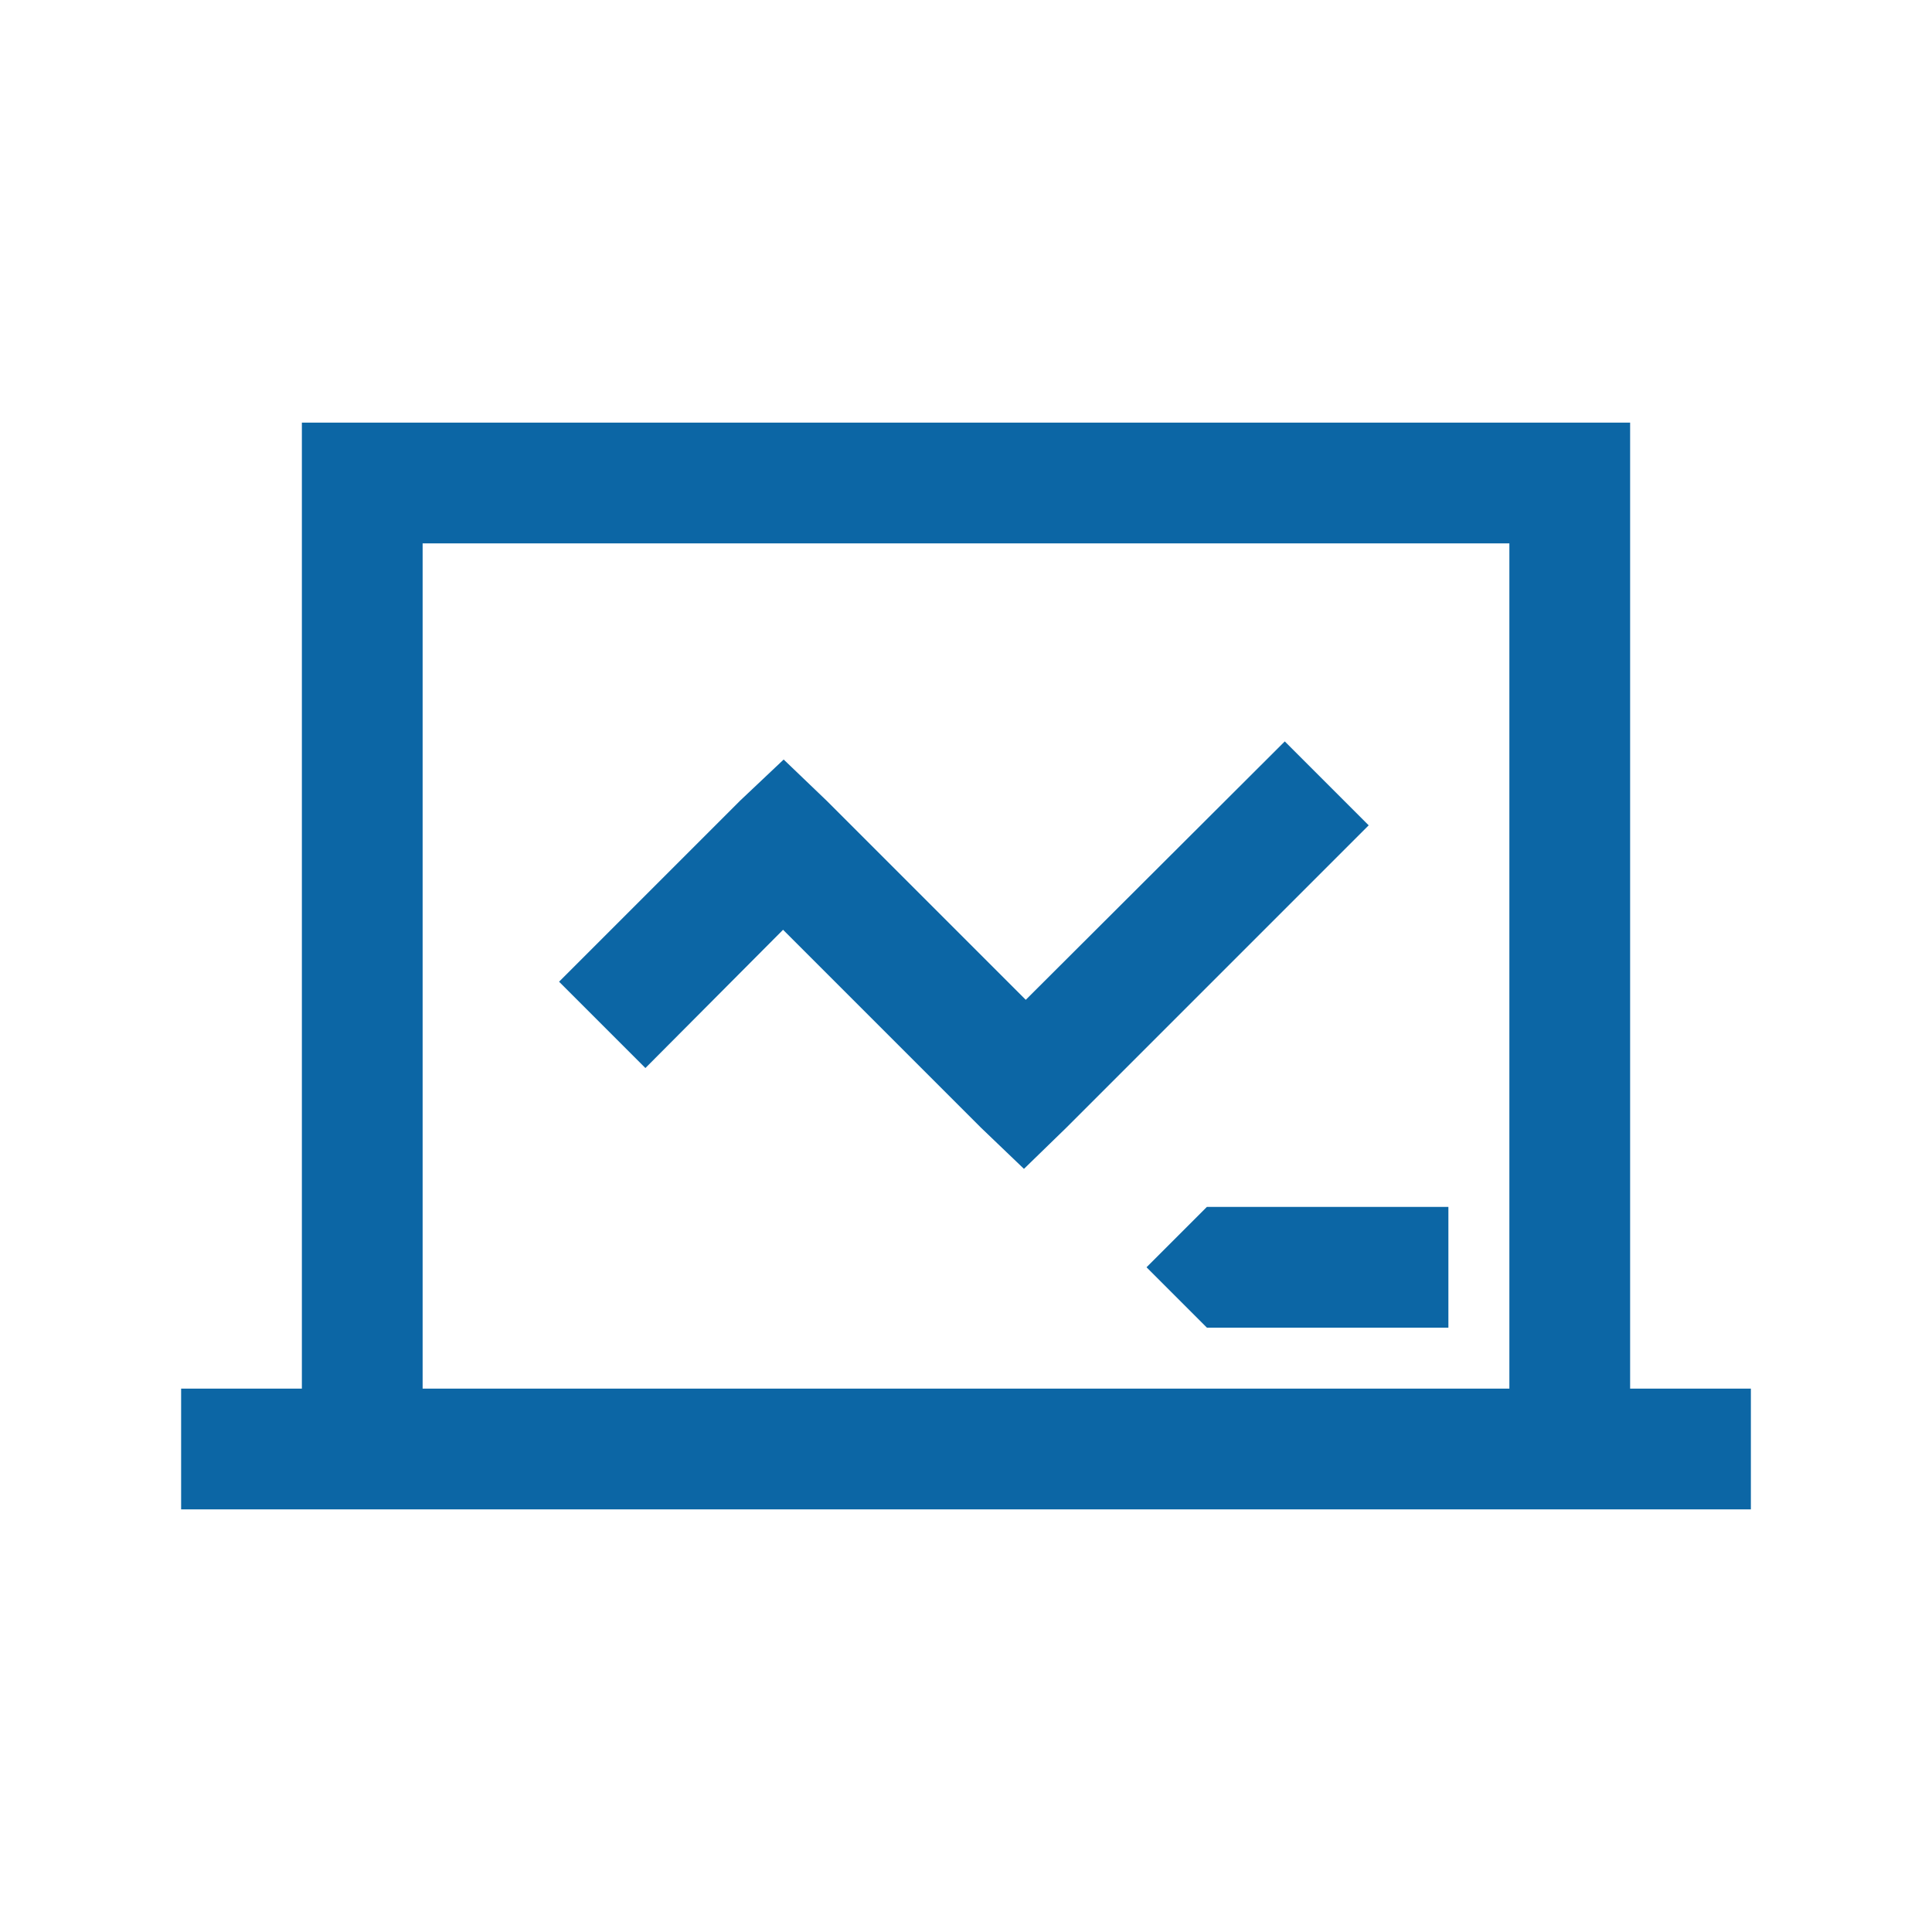 <svg width="32" height="32" viewBox="0 0 32 32" fill="none" xmlns="http://www.w3.org/2000/svg">
<path d="M5 7V23H3V25H29V23H27V7H5ZM7 9H25V23H7V9ZM21.28 12.28L16.99 16.56L13.7 13.27L12.98 12.58L12.26 13.26L9.26 16.26L10.69 17.69L12.97 15.4L16.25 18.68L16.96 19.36L17.67 18.67L22.67 13.67L21.28 12.28ZM19.99 19.99L18.99 20.99L19.99 21.99H23.99V19.99H19.99Z" fill="#0C66A5"/>
</svg>
